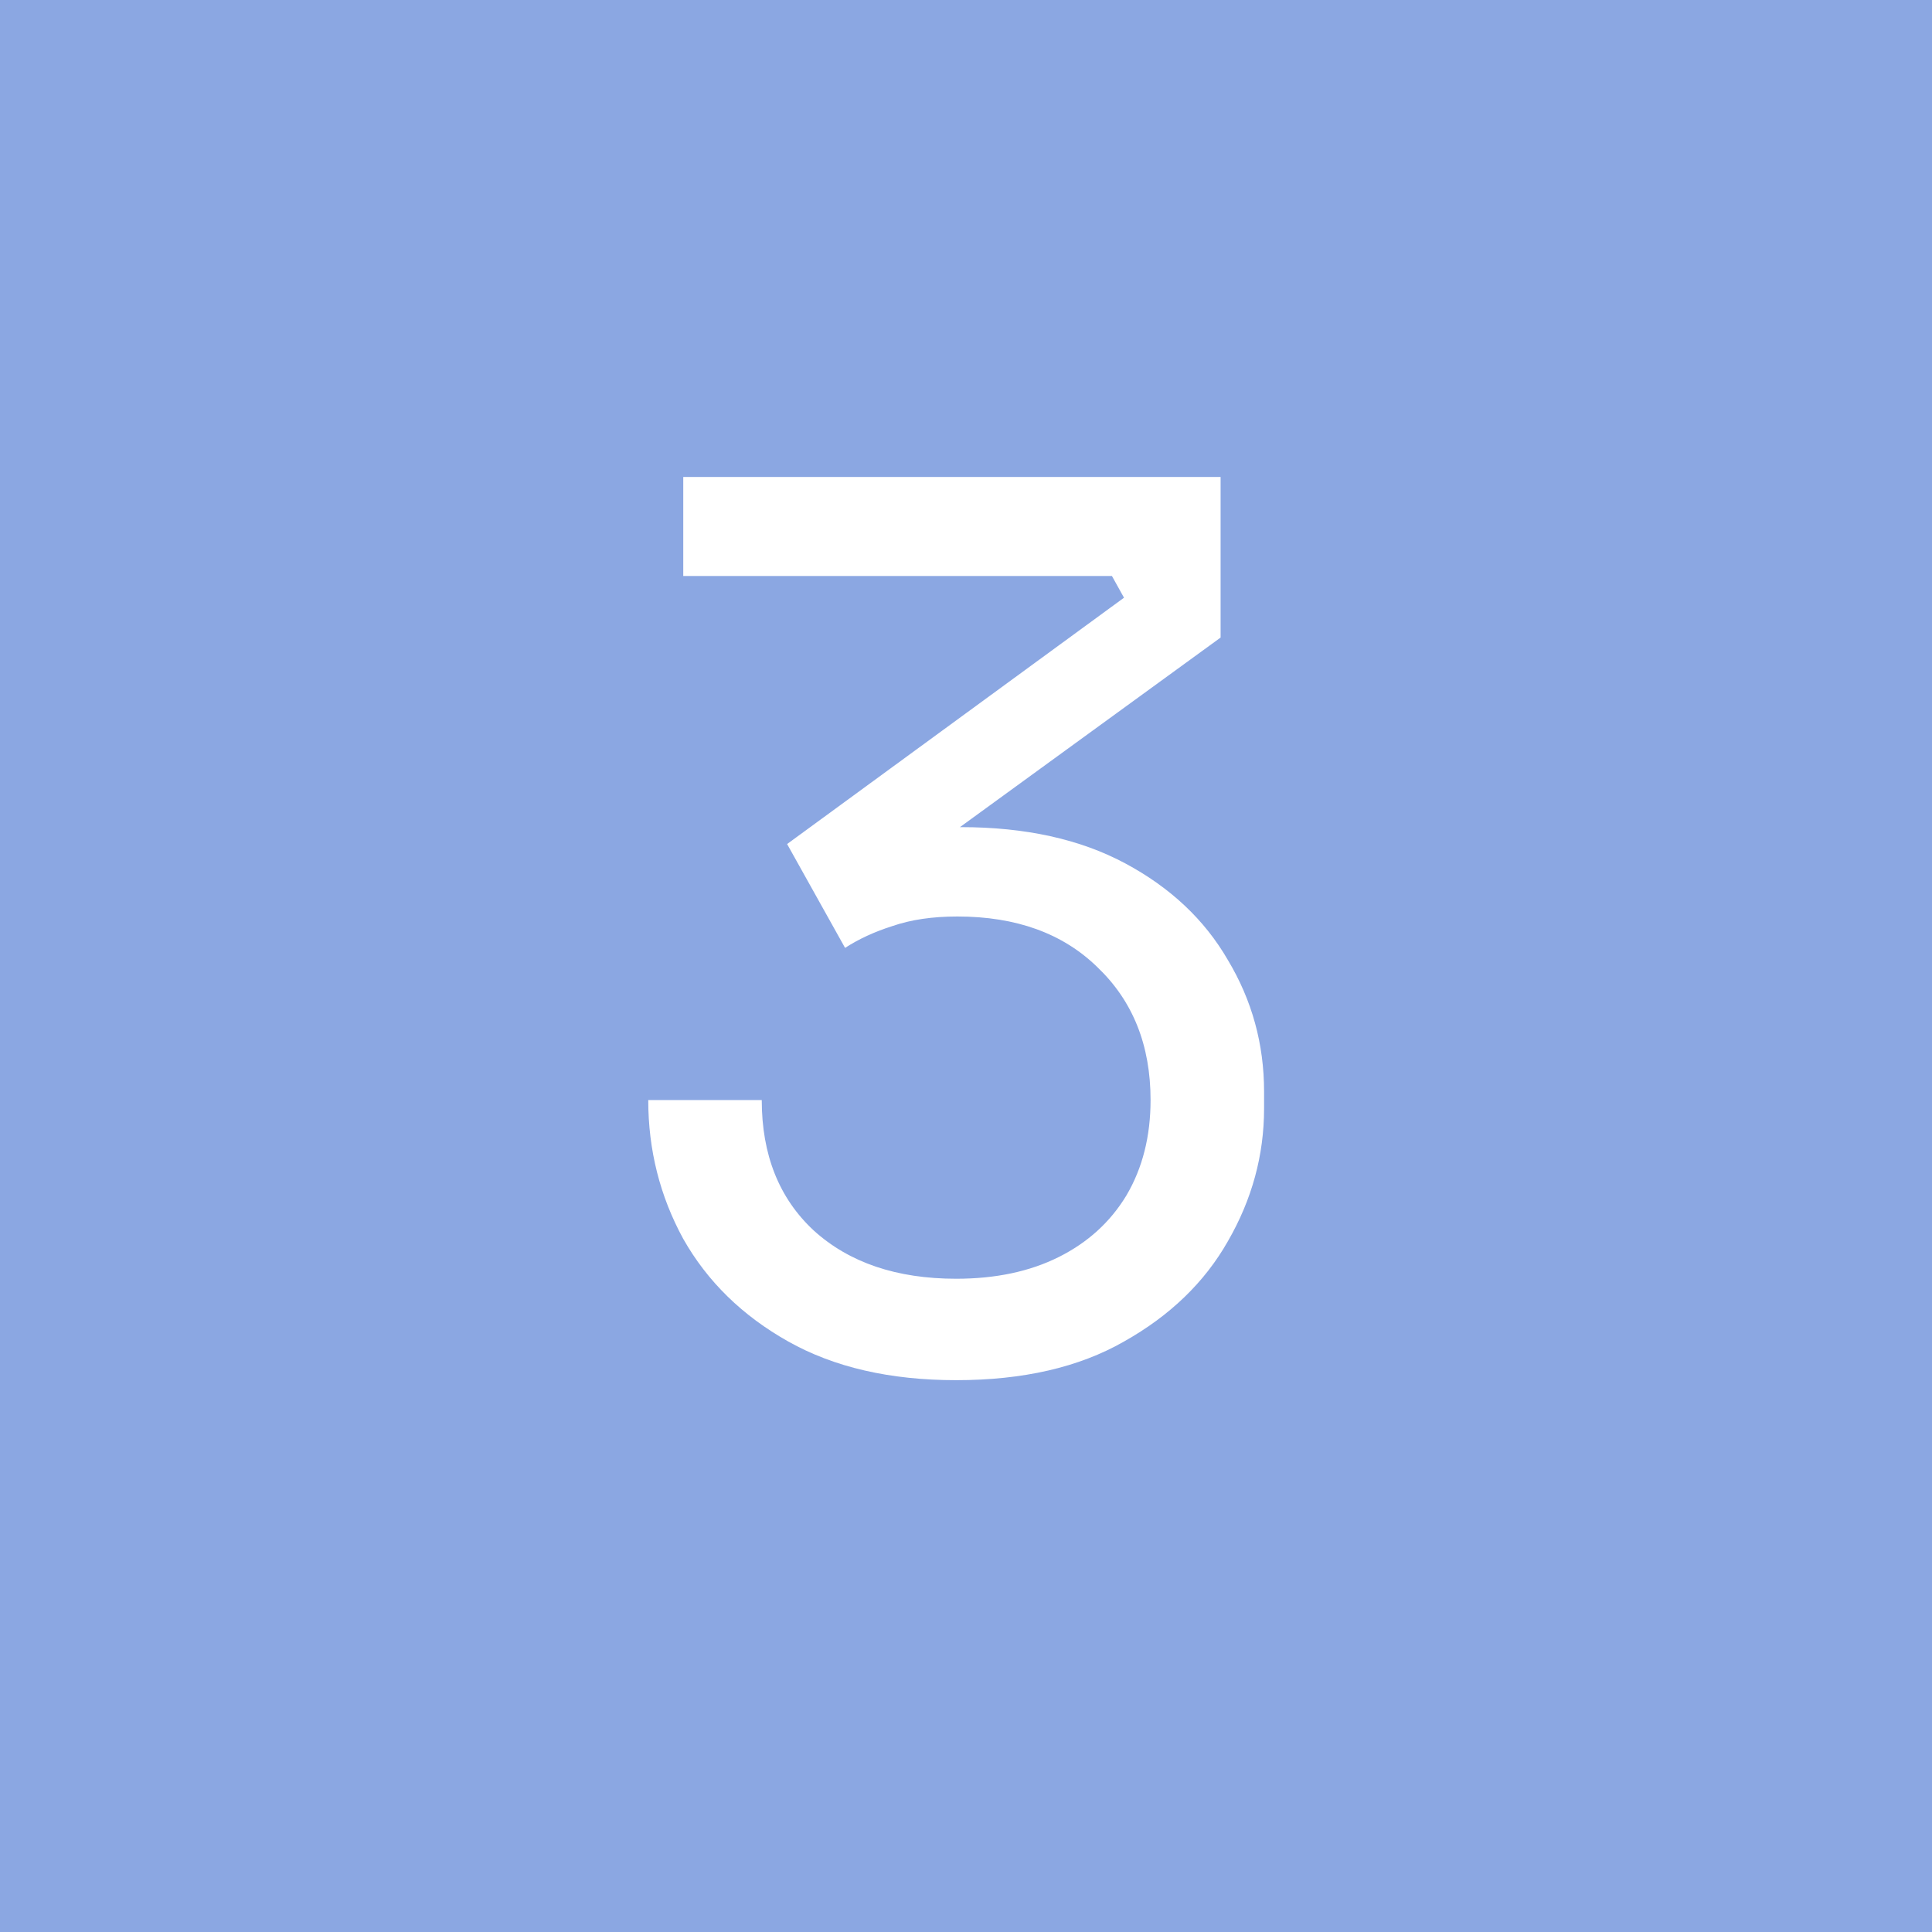 <?xml version="1.0" encoding="UTF-8"?> <svg xmlns="http://www.w3.org/2000/svg" width="32" height="32" viewBox="0 0 32 32" fill="none"><rect width="32" height="32" fill="#8BA7E2"></rect><path d="M15.837 22.86C14.744 22.86 13.817 22.647 13.057 22.22C12.297 21.793 11.717 21.227 11.317 20.52C10.931 19.813 10.737 19.047 10.737 18.22H12.617C12.617 19.127 12.904 19.847 13.477 20.38C14.064 20.913 14.851 21.18 15.837 21.18C16.491 21.18 17.057 21.06 17.537 20.82C18.017 20.58 18.391 20.24 18.657 19.8C18.924 19.347 19.057 18.82 19.057 18.22C19.057 17.313 18.764 16.58 18.177 16.02C17.604 15.46 16.831 15.18 15.857 15.18C15.444 15.18 15.084 15.233 14.777 15.34C14.484 15.433 14.224 15.553 13.997 15.7L13.037 13.98L18.617 9.9L18.417 9.54H11.317V7.9H20.217V10.56L15.597 13.92L14.197 13.98C14.424 13.9 14.671 13.833 14.937 13.78C15.217 13.727 15.544 13.7 15.917 13.7C16.984 13.7 17.891 13.9 18.637 14.3C19.384 14.7 19.951 15.233 20.337 15.9C20.737 16.567 20.937 17.293 20.937 18.08V18.36C20.937 19.133 20.737 19.867 20.337 20.56C19.951 21.24 19.377 21.793 18.617 22.22C17.871 22.647 16.944 22.86 15.837 22.86Z" fill="white"></path></svg> 
